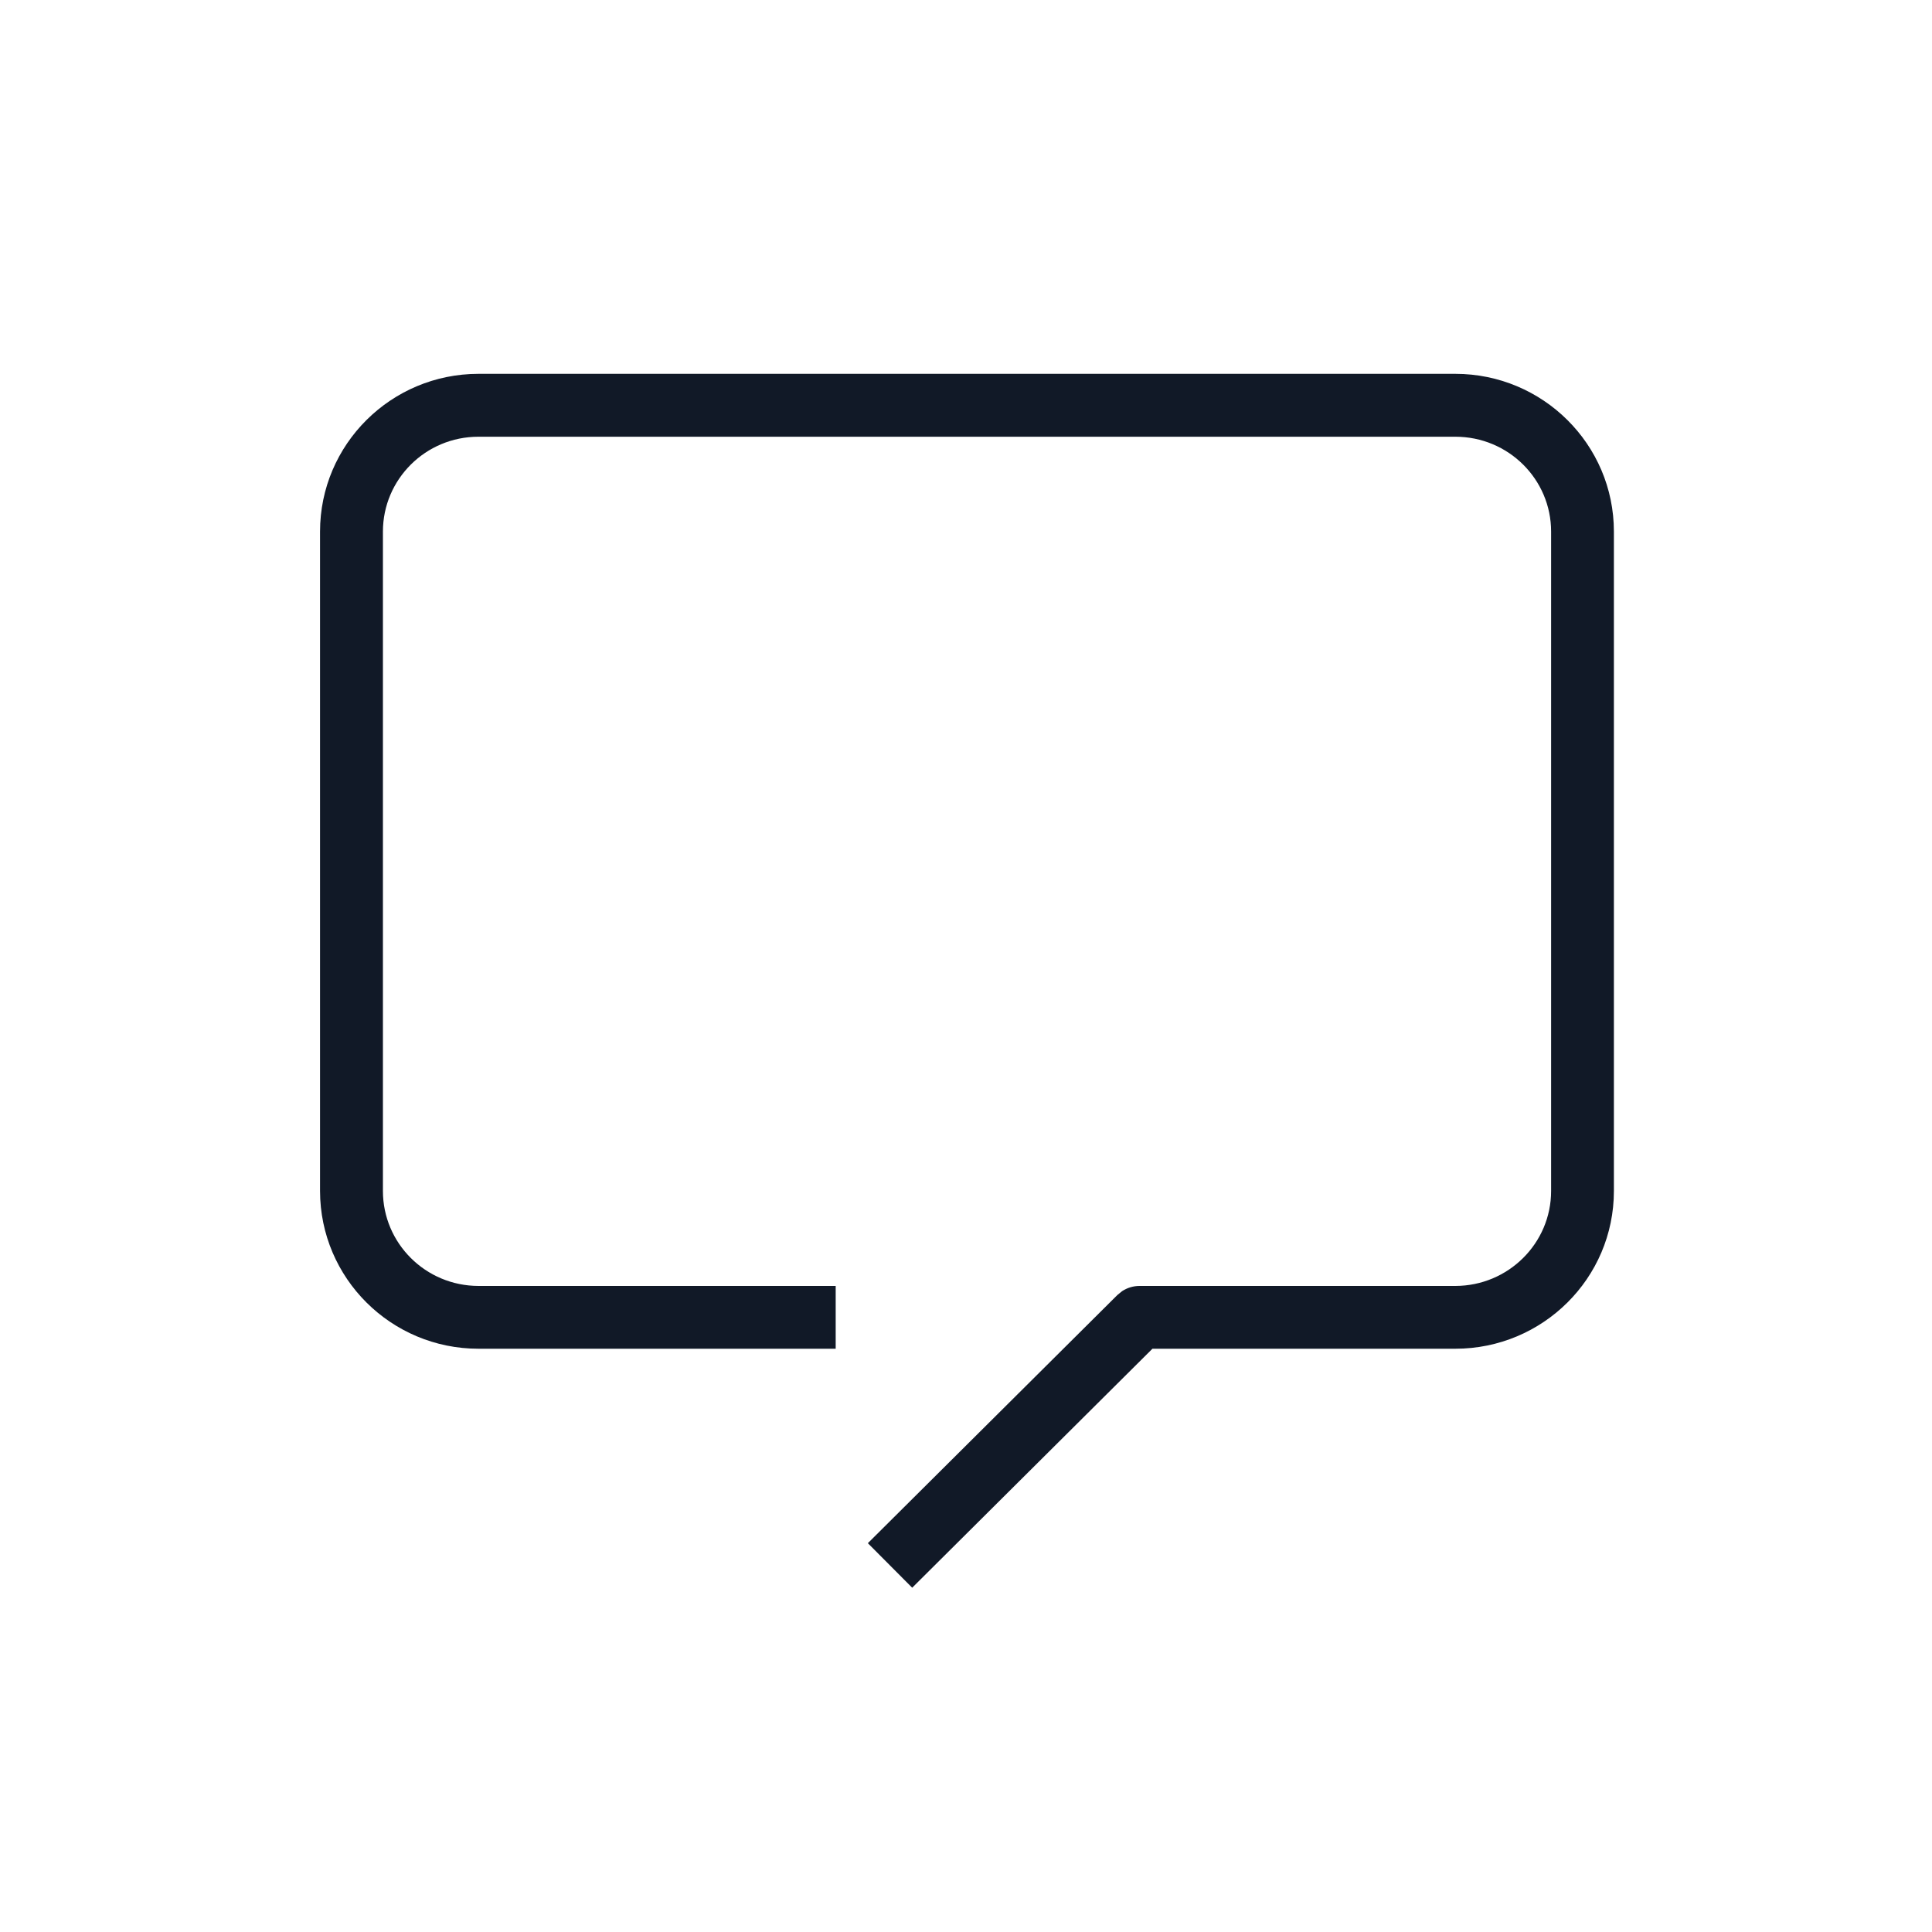 <svg width="20" height="20" viewBox="0 0 20 20" fill="none" xmlns="http://www.w3.org/2000/svg">
<path d="M15.066 3.87C15.97 3.87 16.707 4.6 16.707 5.503V12.329C16.707 13.232 15.97 13.962 15.066 13.962H11.93L9.443 16.436L8.984 15.975L11.567 13.406L11.616 13.366C11.669 13.331 11.732 13.312 11.796 13.312H15.066C15.614 13.311 16.057 12.87 16.057 12.329V5.503C16.057 4.962 15.615 4.521 15.066 4.521H4.953C4.405 4.521 3.964 4.962 3.964 5.503V12.329C3.964 12.87 4.405 13.311 4.953 13.312H8.651V13.962H4.953C4.049 13.962 3.314 13.232 3.313 12.329V5.503C3.313 4.6 4.049 3.87 4.953 3.87H15.066Z" fill="#111927"/>
</svg>
